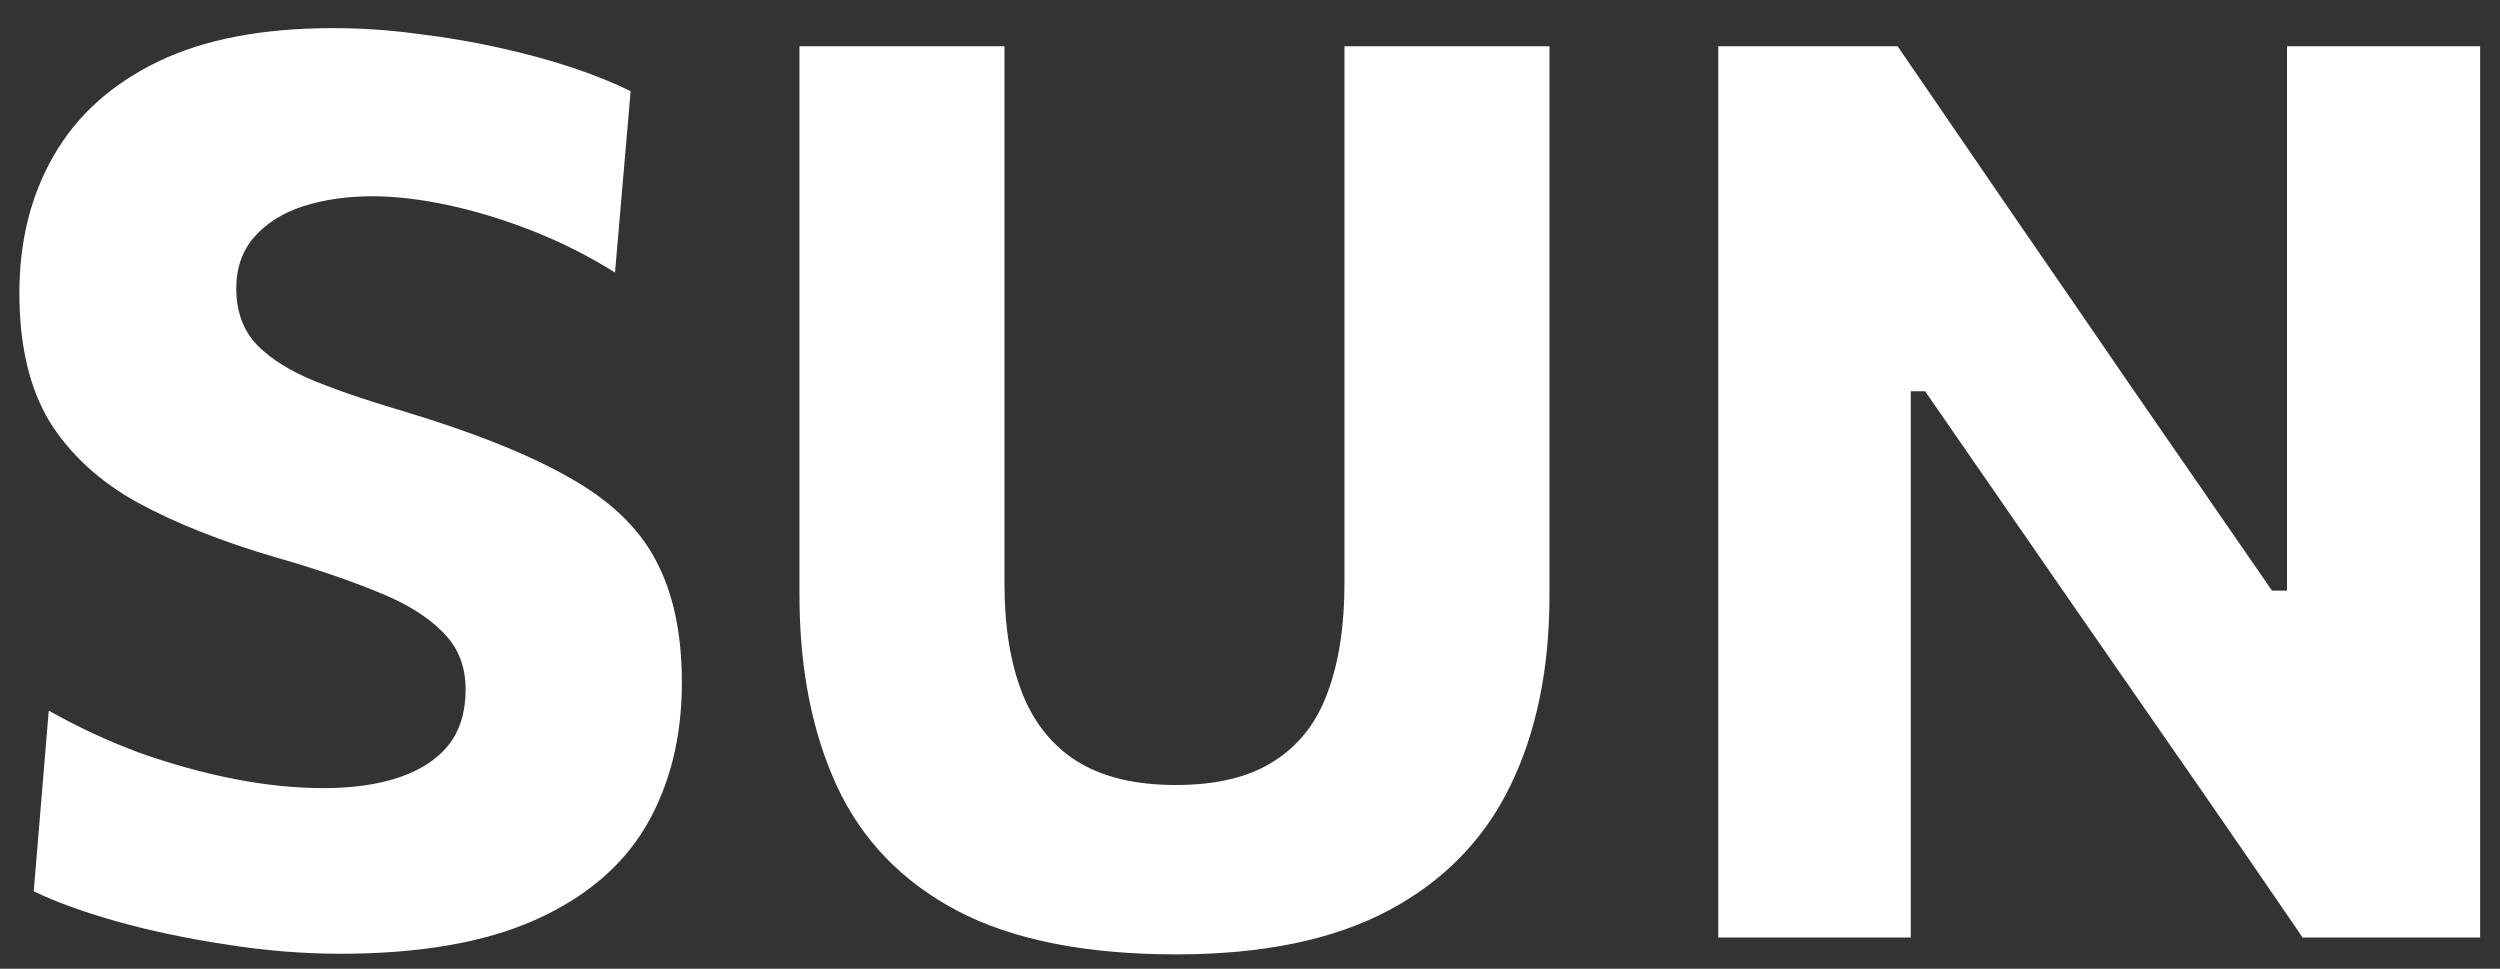 <svg width="80" height="31" viewBox="0 0 80 31" fill="none" xmlns="http://www.w3.org/2000/svg">
<rect x="0" y="0" width="80" height="31" fill="#333333" stroke="none"/>
<path d="M10.88 30.52C9.693 30.52 8.473 30.42 7.22 30.22C5.98 30.033 4.813 29.787 3.72 29.48C2.64 29.173 1.76 28.853 1.08 28.52L1.56 22.74C2.48 23.26 3.44 23.707 4.44 24.08C5.453 24.44 6.46 24.72 7.46 24.92C8.473 25.12 9.44 25.22 10.36 25.22C11.28 25.22 12.08 25.107 12.76 24.88C13.44 24.653 13.967 24.313 14.34 23.86C14.713 23.393 14.9 22.793 14.9 22.06C14.9 21.313 14.653 20.7 14.16 20.22C13.68 19.727 12.987 19.3 12.08 18.94C11.173 18.567 10.093 18.2 8.84 17.84C7.107 17.333 5.627 16.747 4.4 16.08C3.173 15.4 2.233 14.533 1.58 13.48C0.94 12.413 0.62 11.047 0.62 9.38C0.62 7.713 0.987 6.247 1.72 4.98C2.453 3.7 3.56 2.7 5.04 1.98C6.52 1.26 8.393 0.9 10.66 0.9C11.553 0.9 12.447 0.96 13.34 1.08C14.233 1.187 15.1 1.333 15.94 1.52C16.793 1.707 17.58 1.92 18.3 2.16C19.02 2.4 19.647 2.653 20.18 2.92L19.68 8.72C18.827 8.187 17.94 7.74 17.02 7.38C16.1 7.02 15.2 6.747 14.32 6.56C13.44 6.373 12.64 6.28 11.92 6.28C11.107 6.28 10.367 6.387 9.7 6.6C9.047 6.813 8.527 7.14 8.14 7.58C7.753 8.02 7.56 8.573 7.56 9.24C7.56 9.893 7.74 10.447 8.1 10.9C8.473 11.34 9.04 11.733 9.8 12.08C10.573 12.413 11.567 12.76 12.78 13.12C15.06 13.8 16.86 14.513 18.18 15.26C19.5 15.993 20.433 16.88 20.98 17.92C21.54 18.96 21.82 20.267 21.82 21.84C21.82 23.587 21.44 25.113 20.68 26.42C19.92 27.713 18.733 28.72 17.12 29.44C15.507 30.16 13.427 30.52 10.88 30.52ZM37.643 30.54C34.737 30.54 32.397 30.073 30.623 29.14C28.863 28.207 27.583 26.88 26.783 25.16C25.983 23.427 25.583 21.387 25.583 19.04C25.583 18.52 25.583 17.833 25.583 16.98C25.583 16.113 25.583 15.167 25.583 14.14C25.583 13.1 25.583 12.06 25.583 11.02C25.583 9.18 25.583 7.52 25.583 6.04C25.583 4.56 25.583 3.04 25.583 1.48H32.143C32.143 3.04 32.143 4.56 32.143 6.04C32.143 7.52 32.143 9.18 32.143 11.02V18.68C32.143 20.04 32.33 21.2 32.703 22.16C33.077 23.12 33.663 23.853 34.463 24.36C35.277 24.867 36.33 25.12 37.623 25.12C38.93 25.12 39.977 24.867 40.763 24.36C41.563 23.853 42.137 23.12 42.483 22.16C42.843 21.2 43.023 20.033 43.023 18.66V11.02C43.023 9.18 43.023 7.52 43.023 6.04C43.023 4.56 43.023 3.04 43.023 1.48H49.583C49.583 3.04 49.583 4.56 49.583 6.04C49.583 7.52 49.583 9.18 49.583 11.02C49.583 12.06 49.583 13.107 49.583 14.16C49.583 15.2 49.583 16.153 49.583 17.02C49.583 17.887 49.583 18.567 49.583 19.06C49.583 21.407 49.163 23.44 48.323 25.16C47.483 26.88 46.183 28.207 44.423 29.14C42.663 30.073 40.403 30.54 37.643 30.54ZM54.984 30C54.984 28.467 54.984 26.98 54.984 25.54C54.984 24.1 54.984 22.487 54.984 20.7V11.02C54.984 9.18 54.984 7.52 54.984 6.04C54.984 4.56 54.984 3.04 54.984 1.48H60.724C62.057 3.427 63.317 5.267 64.504 7C65.691 8.72 66.877 10.447 68.064 12.18L72.704 18.9H73.184V11.02C73.184 9.18 73.184 7.52 73.184 6.04C73.184 4.56 73.184 3.04 73.184 1.48H79.364C79.364 3.04 79.364 4.56 79.364 6.04C79.364 7.52 79.364 9.18 79.364 11.02V20.7C79.364 22.487 79.364 24.1 79.364 25.54C79.364 26.98 79.364 28.467 79.364 30H73.684C72.591 28.4 71.444 26.733 70.244 25C69.044 23.267 67.731 21.373 66.304 19.32L61.604 12.52H61.144V20.7C61.144 22.487 61.144 24.1 61.144 25.54C61.144 26.98 61.144 28.467 61.144 30H54.984Z" fill="white"/>
</svg>
